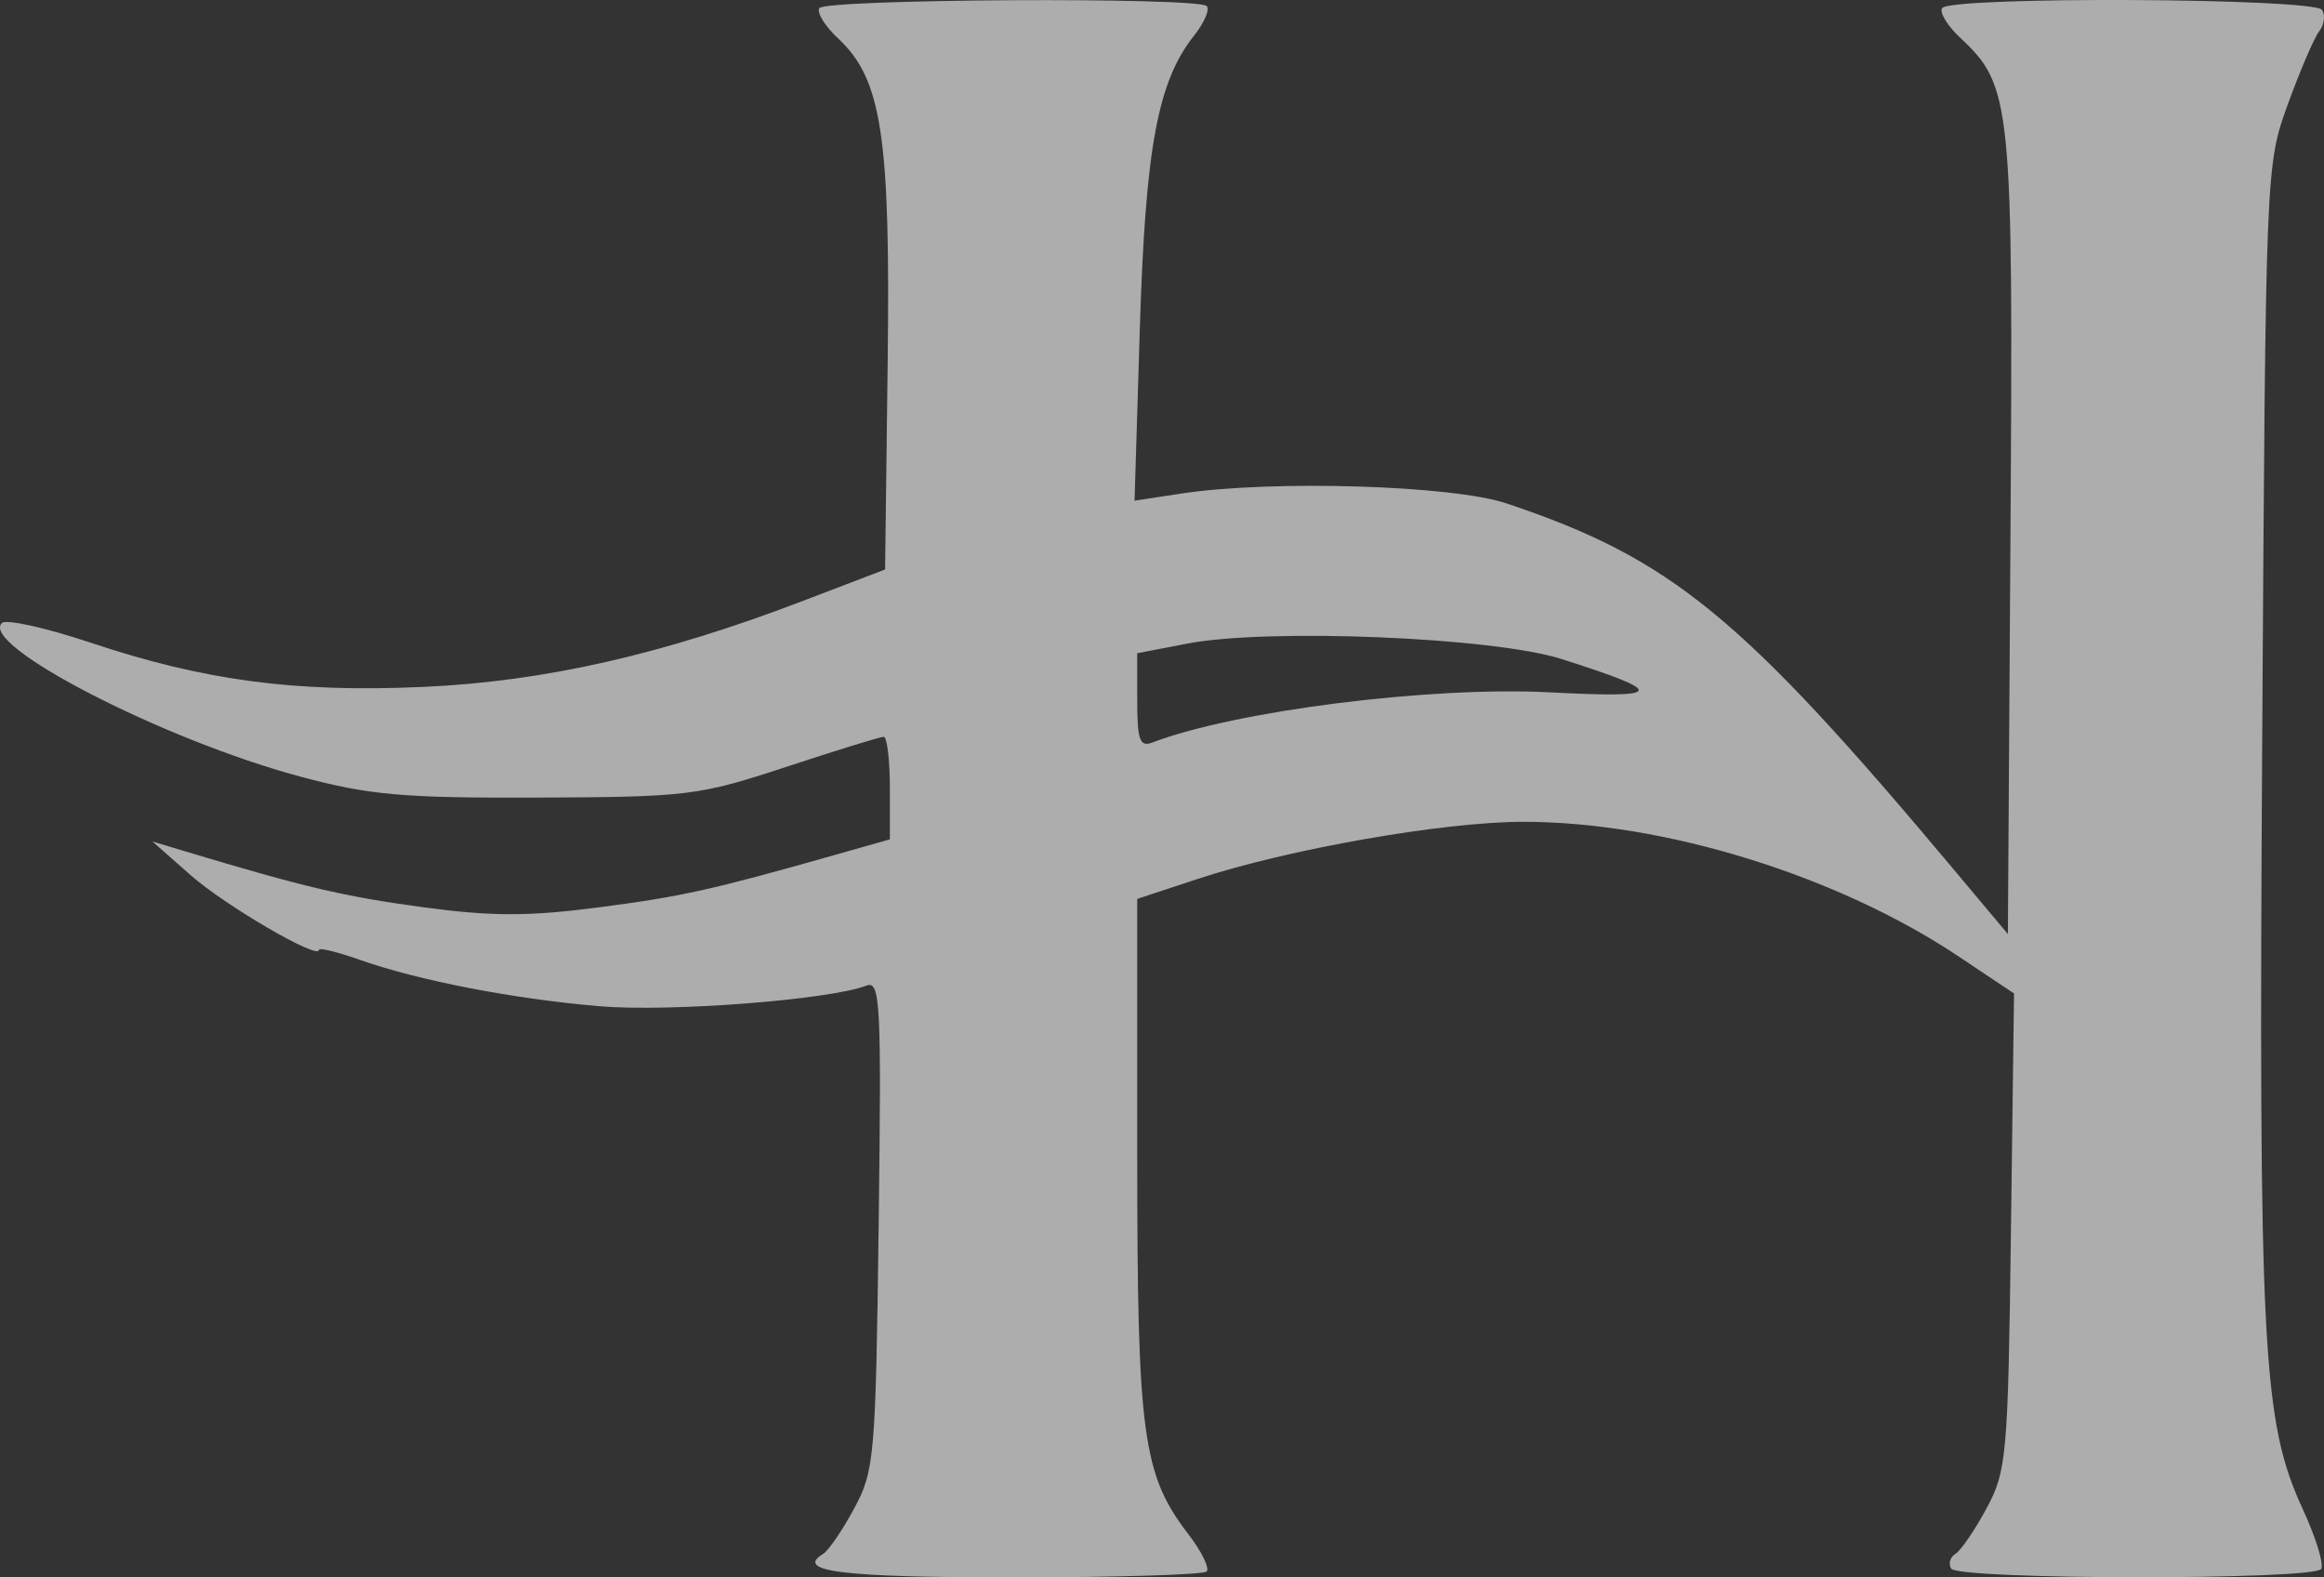 <?xml version="1.0" encoding="utf-8"?>
<svg width="112px" height="76px" viewBox="0 0 112 76" fill="none" xmlns="http://www.w3.org/2000/svg">
    <rect x="0" y="0" width="112" height="76" fill="#333333" stroke="none"/>
    <path fill-rule="evenodd" clip-rule="evenodd" d="M 39.486 0.393 C 39.354 0.606 39.76 1.263 40.391 1.851 C 42.497 3.815 42.916 6.557 42.779 17.509 L 42.655 27.438 L 38.673 28.96 C 31.904 31.546 26.223 32.833 20.416 33.095 C 14.222 33.375 9.841 32.794 4.374 30.967 C 2.226 30.249 0.3 29.821 0.094 30.016 C -1.016 31.068 7.87 35.645 14.455 37.412 C 17.811 38.312 19.403 38.453 25.918 38.428 C 33.158 38.4 33.674 38.337 37.888 36.949 C 40.31 36.151 42.425 35.499 42.588 35.499 C 42.75 35.499 42.885 36.611 42.885 37.969 L 42.885 40.44 L 40.248 41.188 C 34.267 42.885 32.836 43.201 28.783 43.726 C 25.434 44.16 23.659 44.155 20.335 43.704 C 16.58 43.195 14.668 42.744 8.951 41.026 L 7.346 40.543 L 9.181 42.16 C 10.864 43.644 15.372 46.268 15.372 45.766 C 15.372 45.648 16.249 45.86 17.32 46.238 C 20.173 47.245 24.722 48.126 28.899 48.481 C 32.272 48.767 39.954 48.175 41.754 47.489 C 42.428 47.233 42.482 48.285 42.346 58.987 C 42.204 70.158 42.144 70.864 41.17 72.67 C 40.607 73.716 39.933 74.704 39.674 74.863 C 38.281 75.716 40.558 76 48.796 76 C 53.783 76 57.992 75.871 58.15 75.716 C 58.306 75.561 57.911 74.749 57.269 73.916 C 55.065 71.047 54.806 69.139 54.806 55.715 L 54.806 43.309 L 57.699 42.355 C 62.077 40.908 69.558 39.595 73.414 39.595 C 80.19 39.595 88.546 42.179 94.391 46.082 L 97.062 47.865 L 96.913 59.316 C 96.773 70.147 96.708 70.869 95.739 72.67 C 95.175 73.716 94.502 74.704 94.24 74.863 C 93.981 75.022 93.887 75.343 94.033 75.576 C 94.371 76.121 111.528 76.137 111.866 75.593 C 112.006 75.369 111.605 74.071 110.976 72.708 C 109.027 68.485 108.845 65.002 109.023 35.499 C 109.19 7.973 109.19 7.967 110.262 5.01 C 110.854 3.382 111.532 1.804 111.771 1.503 C 112.009 1.201 112.072 0.74 111.908 0.48 C 111.547 -0.101 93.955 -0.185 93.595 0.393 C 93.462 0.606 93.858 1.252 94.474 1.826 C 96.945 4.131 97.026 4.943 96.89 25.803 L 96.765 45.004 L 94.241 41.993 C 83.92 29.675 80.551 26.914 72.599 24.253 C 69.983 23.378 61.288 23.116 56.92 23.781 L 54.677 24.123 L 54.932 15.818 C 55.201 7.119 55.791 3.929 57.542 1.72 C 58.039 1.094 58.314 0.451 58.155 0.292 C 57.711 -0.148 39.763 -0.051 39.486 0.393 Z M 57.214 31.009 L 54.806 31.473 L 54.806 33.763 C 54.806 35.651 54.931 36.003 55.524 35.778 C 59.553 34.244 68.937 33.059 74.7 33.358 C 80.252 33.645 80.346 33.374 75.252 31.751 C 71.963 30.703 61.124 30.258 57.214 31.009 Z" fill="white" fill-opacity="0.6"/>
</svg>
